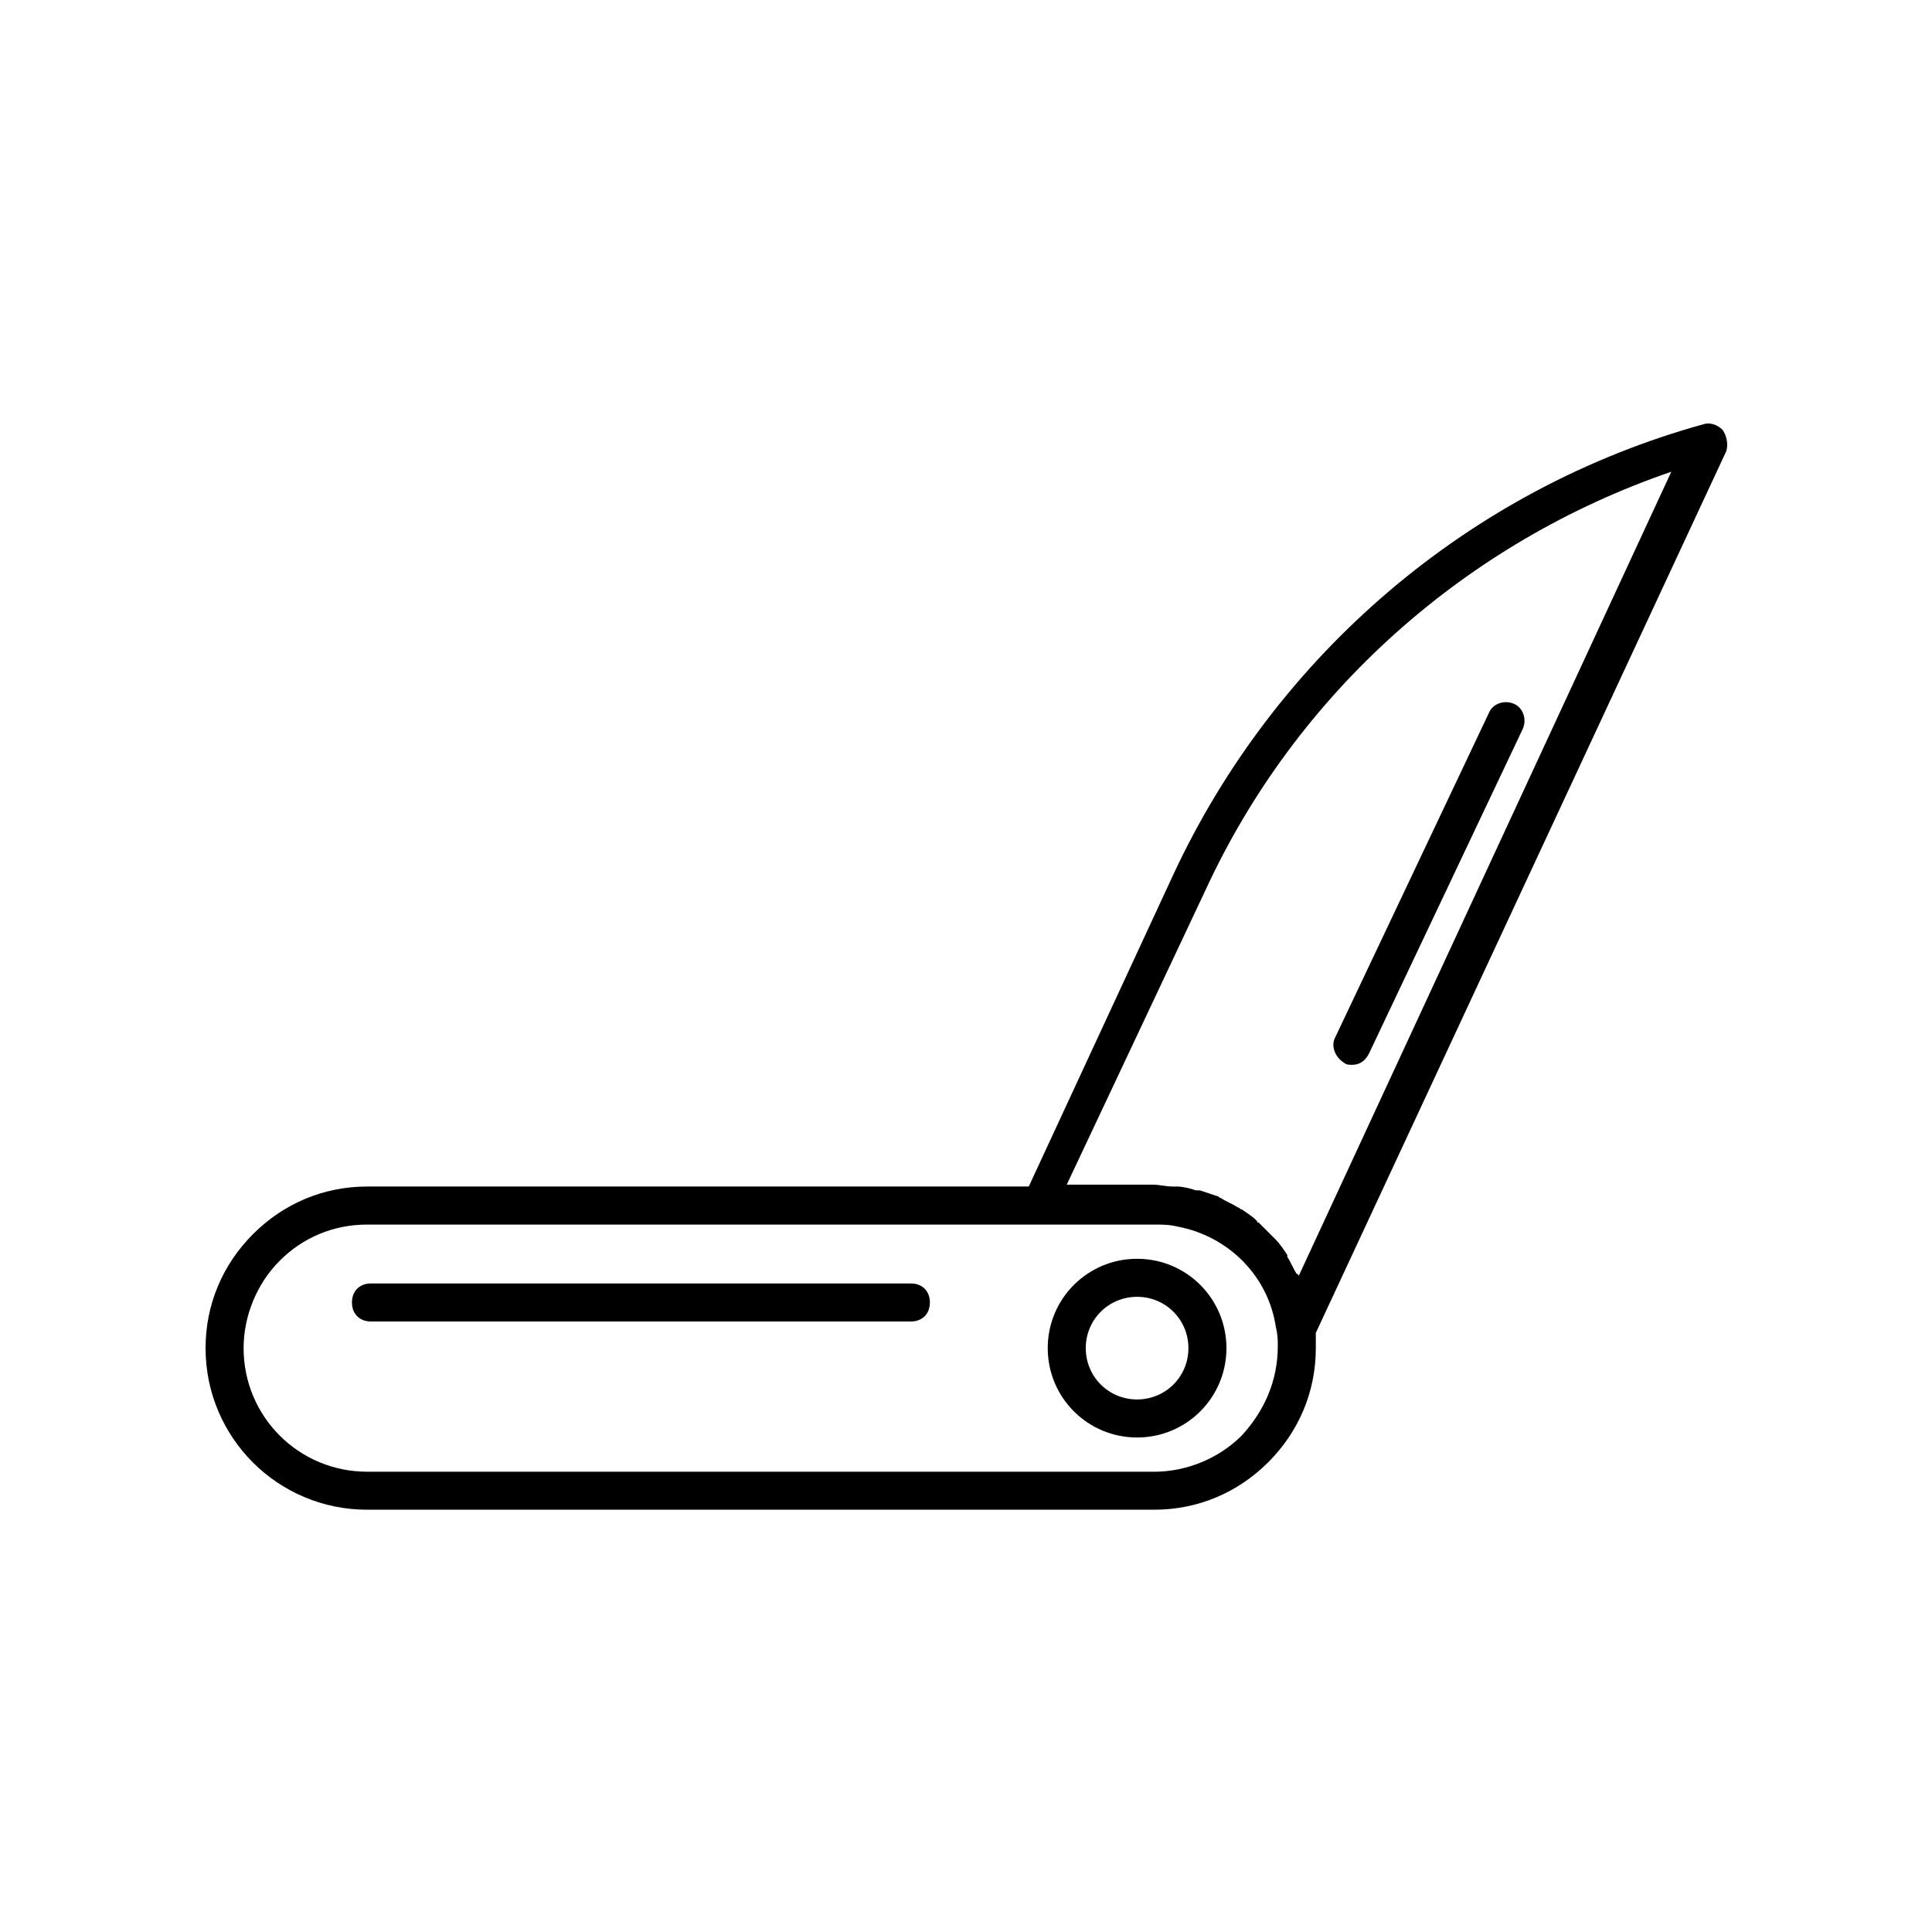<?xml version="1.0" encoding="UTF-8"?>
<!-- Uploaded to: ICON Repo, www.iconrepo.com, Generator: ICON Repo Mixer Tools -->
<svg fill="#000000" width="800px" height="800px" version="1.1" viewBox="144 144 512 512" xmlns="http://www.w3.org/2000/svg">
 <g>
  <path d="m600.52 257.93c-1.512-1.512-3.527-2.016-5.039-1.512-61.969 17.129-113.36 60.961-140.56 119.4l-38.289 82.625h-175.33c-11.586 0-22.168 4.535-30.23 12.594-8.062 8.062-12.594 18.641-12.594 30.23 0 23.68 19.145 42.824 42.824 42.824h208.58c11.586 0 22.168-4.535 30.23-12.594 8.062-8.062 12.594-18.641 12.594-30.23v-4.031l108.82-233.77c0.504-2.016 0-4.027-1.008-5.539zm-127.46 266.52c-6.047 6.047-14.609 9.574-23.176 9.574l-208.58-0.004c-18.137 0-32.746-14.609-32.746-32.746 0-8.566 3.527-17.129 9.574-23.176s14.105-9.574 23.176-9.574h208.57c2.016 0 4.031 0 6.047 0.504 13.602 2.519 24.184 13.098 26.199 26.703 0.504 2.016 0.504 3.527 0.504 5.039 0 9.066-3.527 17.129-9.574 23.68zm15.113-42.32s0-0.504-0.504-0.504c-1.008-1.512-1.512-3.023-2.519-4.535v-0.504c-1.008-1.512-2.016-3.023-3.023-4.031-0.504-0.504-0.504-0.504-1.008-1.008-1.008-1.008-2.519-2.519-3.527-3.527 0 0-0.504 0-0.504-0.504-1.008-1.008-2.519-2.016-4.031-3.023-0.504 0-0.504-0.504-1.008-0.504-1.512-1.008-3.023-1.512-4.535-2.519-0.504 0-0.504-0.504-1.008-0.504-1.512-0.504-3.023-1.008-4.535-1.512h-1.008c-1.512-0.504-3.527-1.008-5.039-1.008h-1.008c-2.016 0-3.527-0.504-5.543-0.504h-22.672l36.785-78.086c24.184-52.395 69.023-92.195 123.43-110.84z"/>
  <path d="m500.26 425.69c0.504 0.504 1.512 0.504 2.016 0.504 2.016 0 3.527-1.008 4.535-3.023l40.809-86.152c1.008-2.519 0-5.543-2.519-6.551-2.519-1.008-5.543 0-6.551 2.519l-40.809 86.152c-1.008 2.019 0 5.039 2.519 6.551z"/>
  <path d="m445.34 477.59c-13.098 0-23.68 10.578-23.68 23.68 0 13.098 10.578 23.68 23.68 23.68 13.098 0 23.68-10.578 23.68-23.68s-10.578-23.68-23.68-23.68zm0 37.281c-7.559 0-13.602-6.047-13.602-13.602 0-7.559 6.047-13.602 13.602-13.602 7.559 0 13.602 6.047 13.602 13.602 0.004 7.555-6.043 13.602-13.602 13.602z"/>
  <path d="m385.39 484.13h-143.08c-3.023 0-5.039 2.016-5.039 5.039s2.016 5.039 5.039 5.039h143.08c3.023 0 5.039-2.016 5.039-5.039s-2.016-5.039-5.039-5.039z"/>
 </g>
</svg>